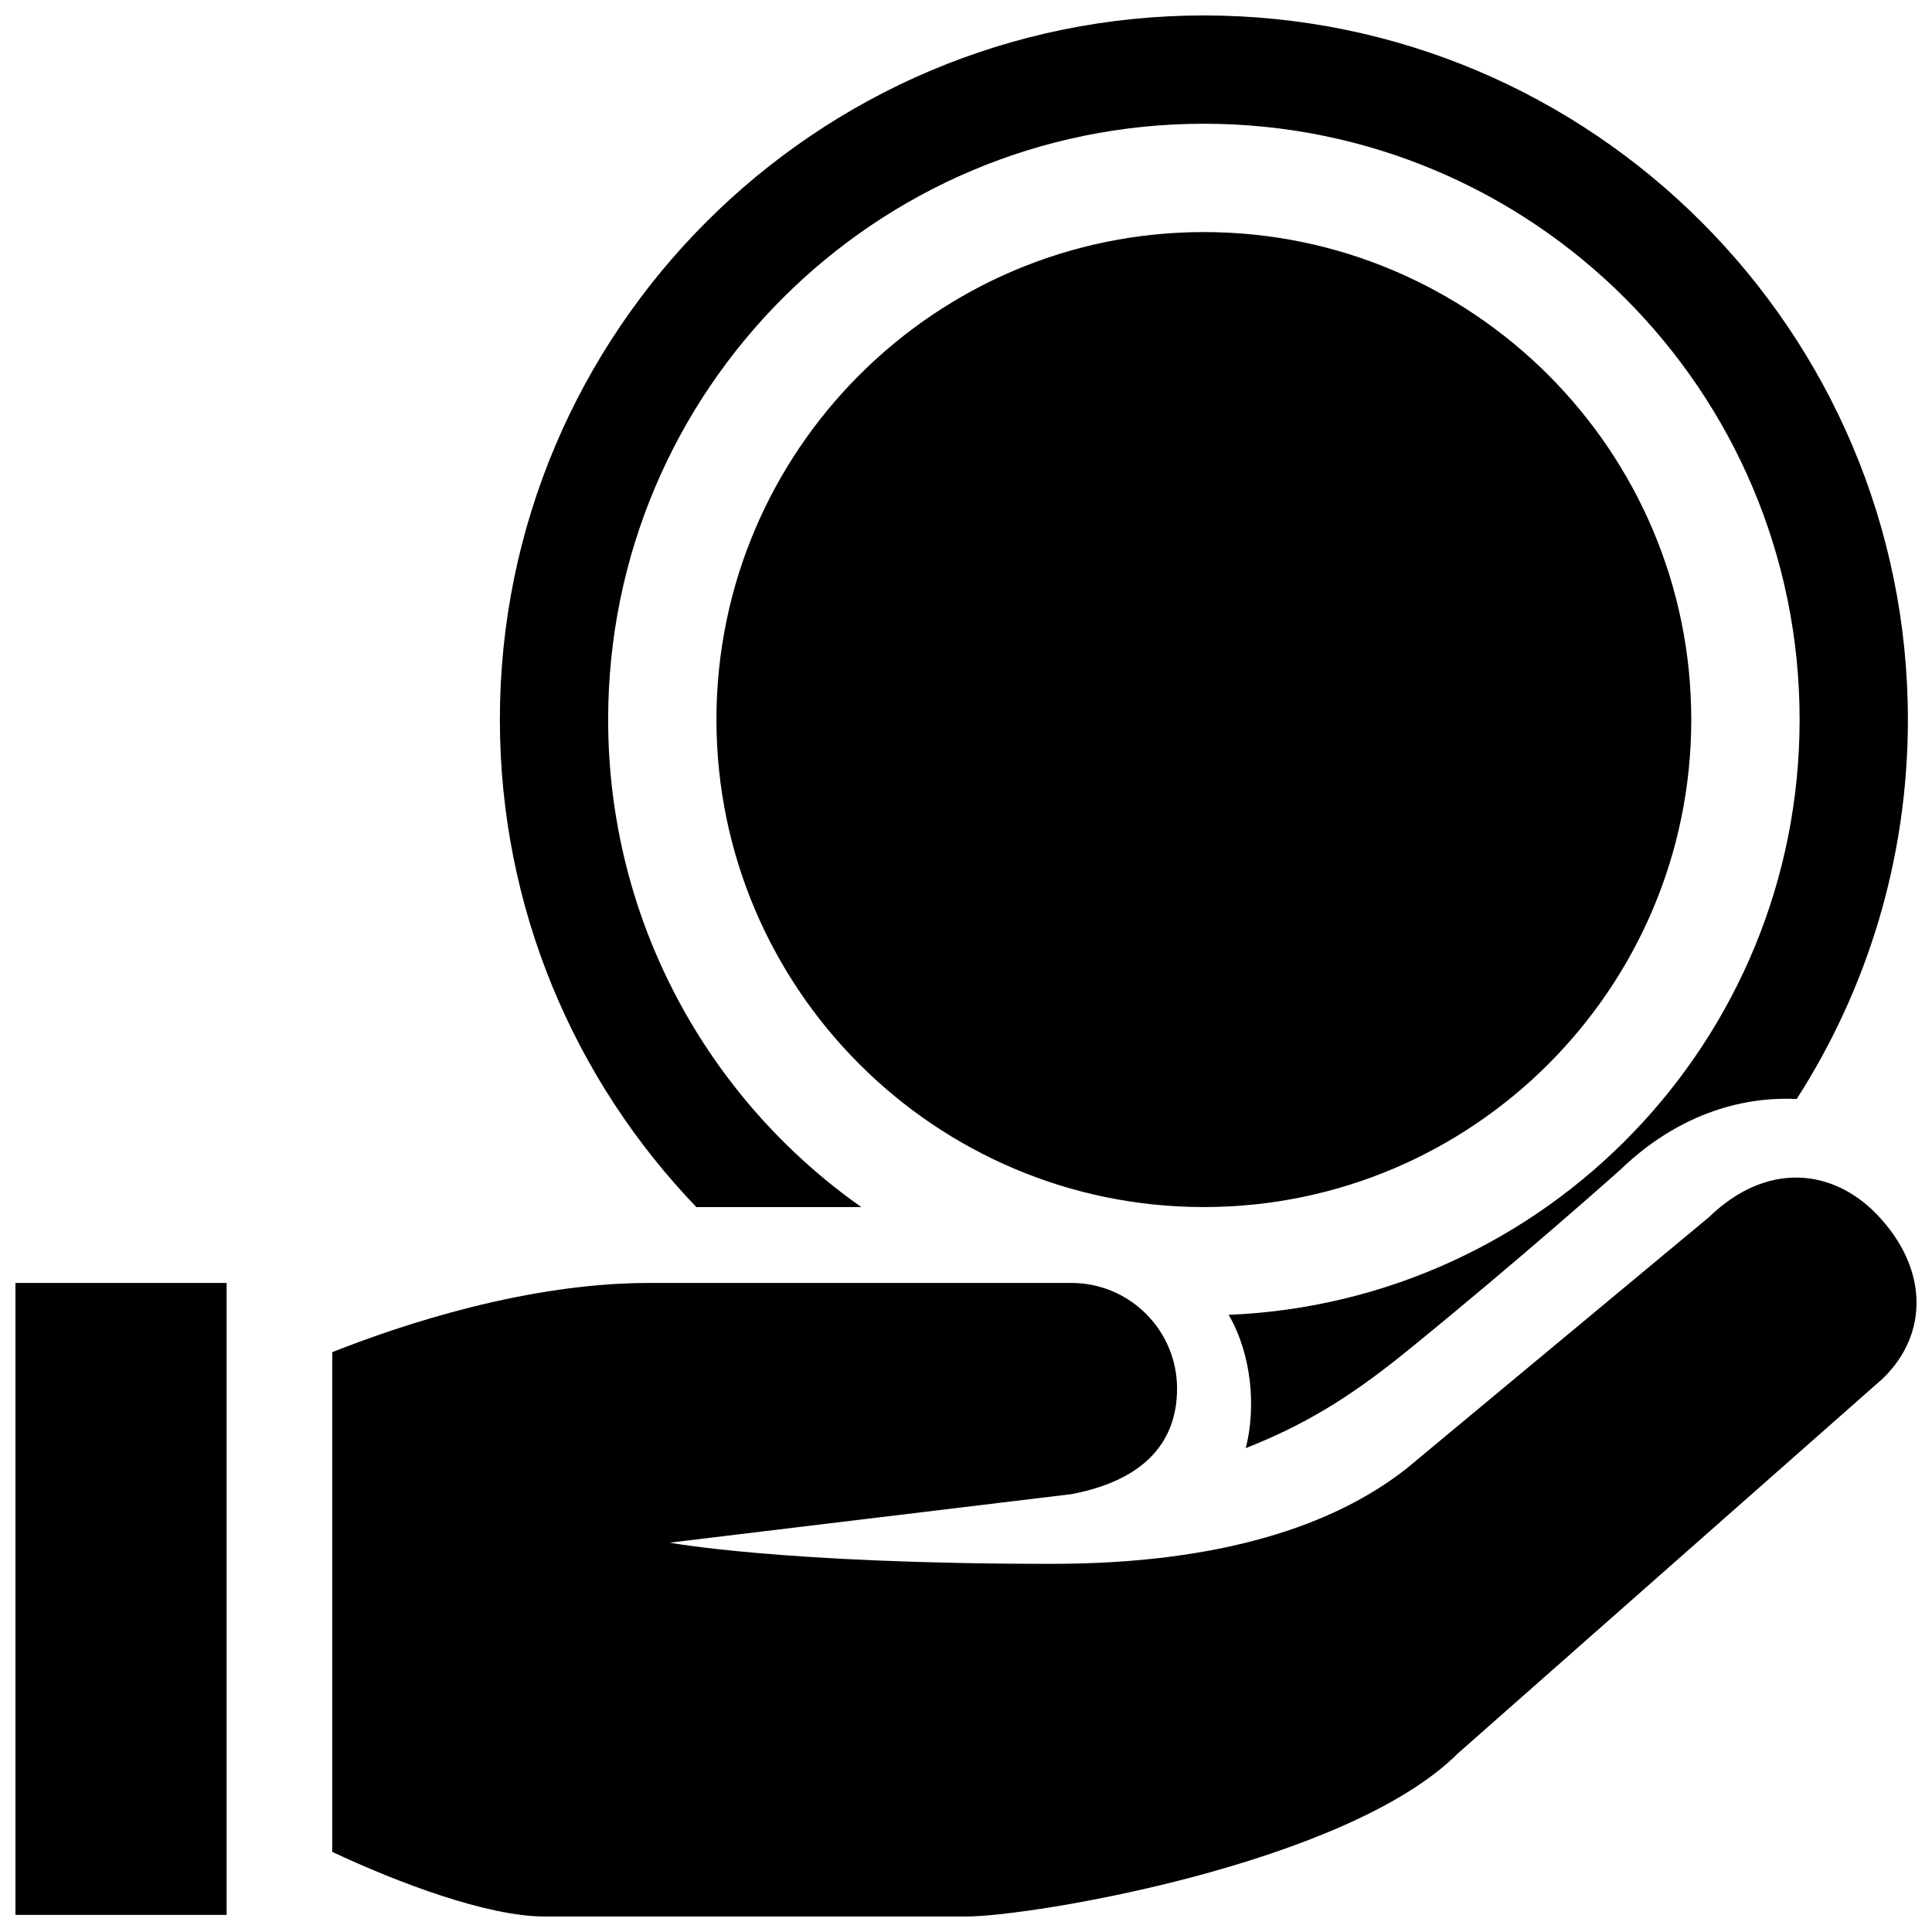 <?xml version="1.0" encoding="UTF-8"?>
<!-- Uploaded to: ICON Repo, www.svgrepo.com, Generator: ICON Repo Mixer Tools -->
<svg width="800px" height="800px" version="1.1" viewBox="144 144 512 512" xmlns="http://www.w3.org/2000/svg">
 <defs>
  <clipPath id="a">
   <path d="m148.09 148.09h503.81v503.81h-503.81z"/>
  </clipPath>
 </defs>
 <g clip-path="url(#a)">
  <path d="m426.21 551.12c0.359 0-0.363 0.012 0 0zm2.363 0c-0.363 0.012 0.359 0 0 0zm-56.32-87.238c-40.578-28.574-67.086-75.789-67.086-129.19 0-87.195 70.664-157.9 157.87-157.9 87.176 0 157.88 70.703 157.88 157.9 0 84.988-67.18 154.3-151.31 157.75 6.231 10.695 7.246 24.879 4.527 35.332 14.727-5.859 26.496-12.57 42.461-25.508 30.445-24.688 56.828-48.289 56.828-48.289 17.84-17.184 36.371-19.27 46.715-18.723 18.641-29.039 29.473-63.555 29.473-100.55 0-102.89-83.703-186.61-186.57-186.61-102.88 0-186.57 83.715-186.57 186.61 0 50.09 19.84 95.633 52.074 129.19zm90.781-258.38c-71.23 0-129.17 57.949-129.17 129.19 0 71.238 57.938 129.19 129.17 129.19 71.223 0 129.17-57.949 129.17-129.19-0.008-71.238-57.949-129.19-129.17-129.19zm-314.94 445.96h55.969v-167.46h-55.969zm493.24-185.69c-11.82-12.207-29.281-13.895-44.379 0.734l-80.09 66.574c-19.32 15.297-49.652 25.355-94.152 25.355-71.207 0-101.25-5.617-101.25-5.617l106.48-12.855c17.77-3.367 27.988-12.555 27.988-27.98 0-15.434-12.543-27.988-27.988-27.988h-111.94c-32.137 0-65.203 10.914-83.953 18.34l-0.004 132.43c17.684 8.305 41.074 17.055 56.133 17.129h111.88c17.242 0 100.95-13.91 130.3-43.23l112.62-99.352c12.293-11.93 12.016-29.363-1.648-43.543z"/>
 </g>
</svg>